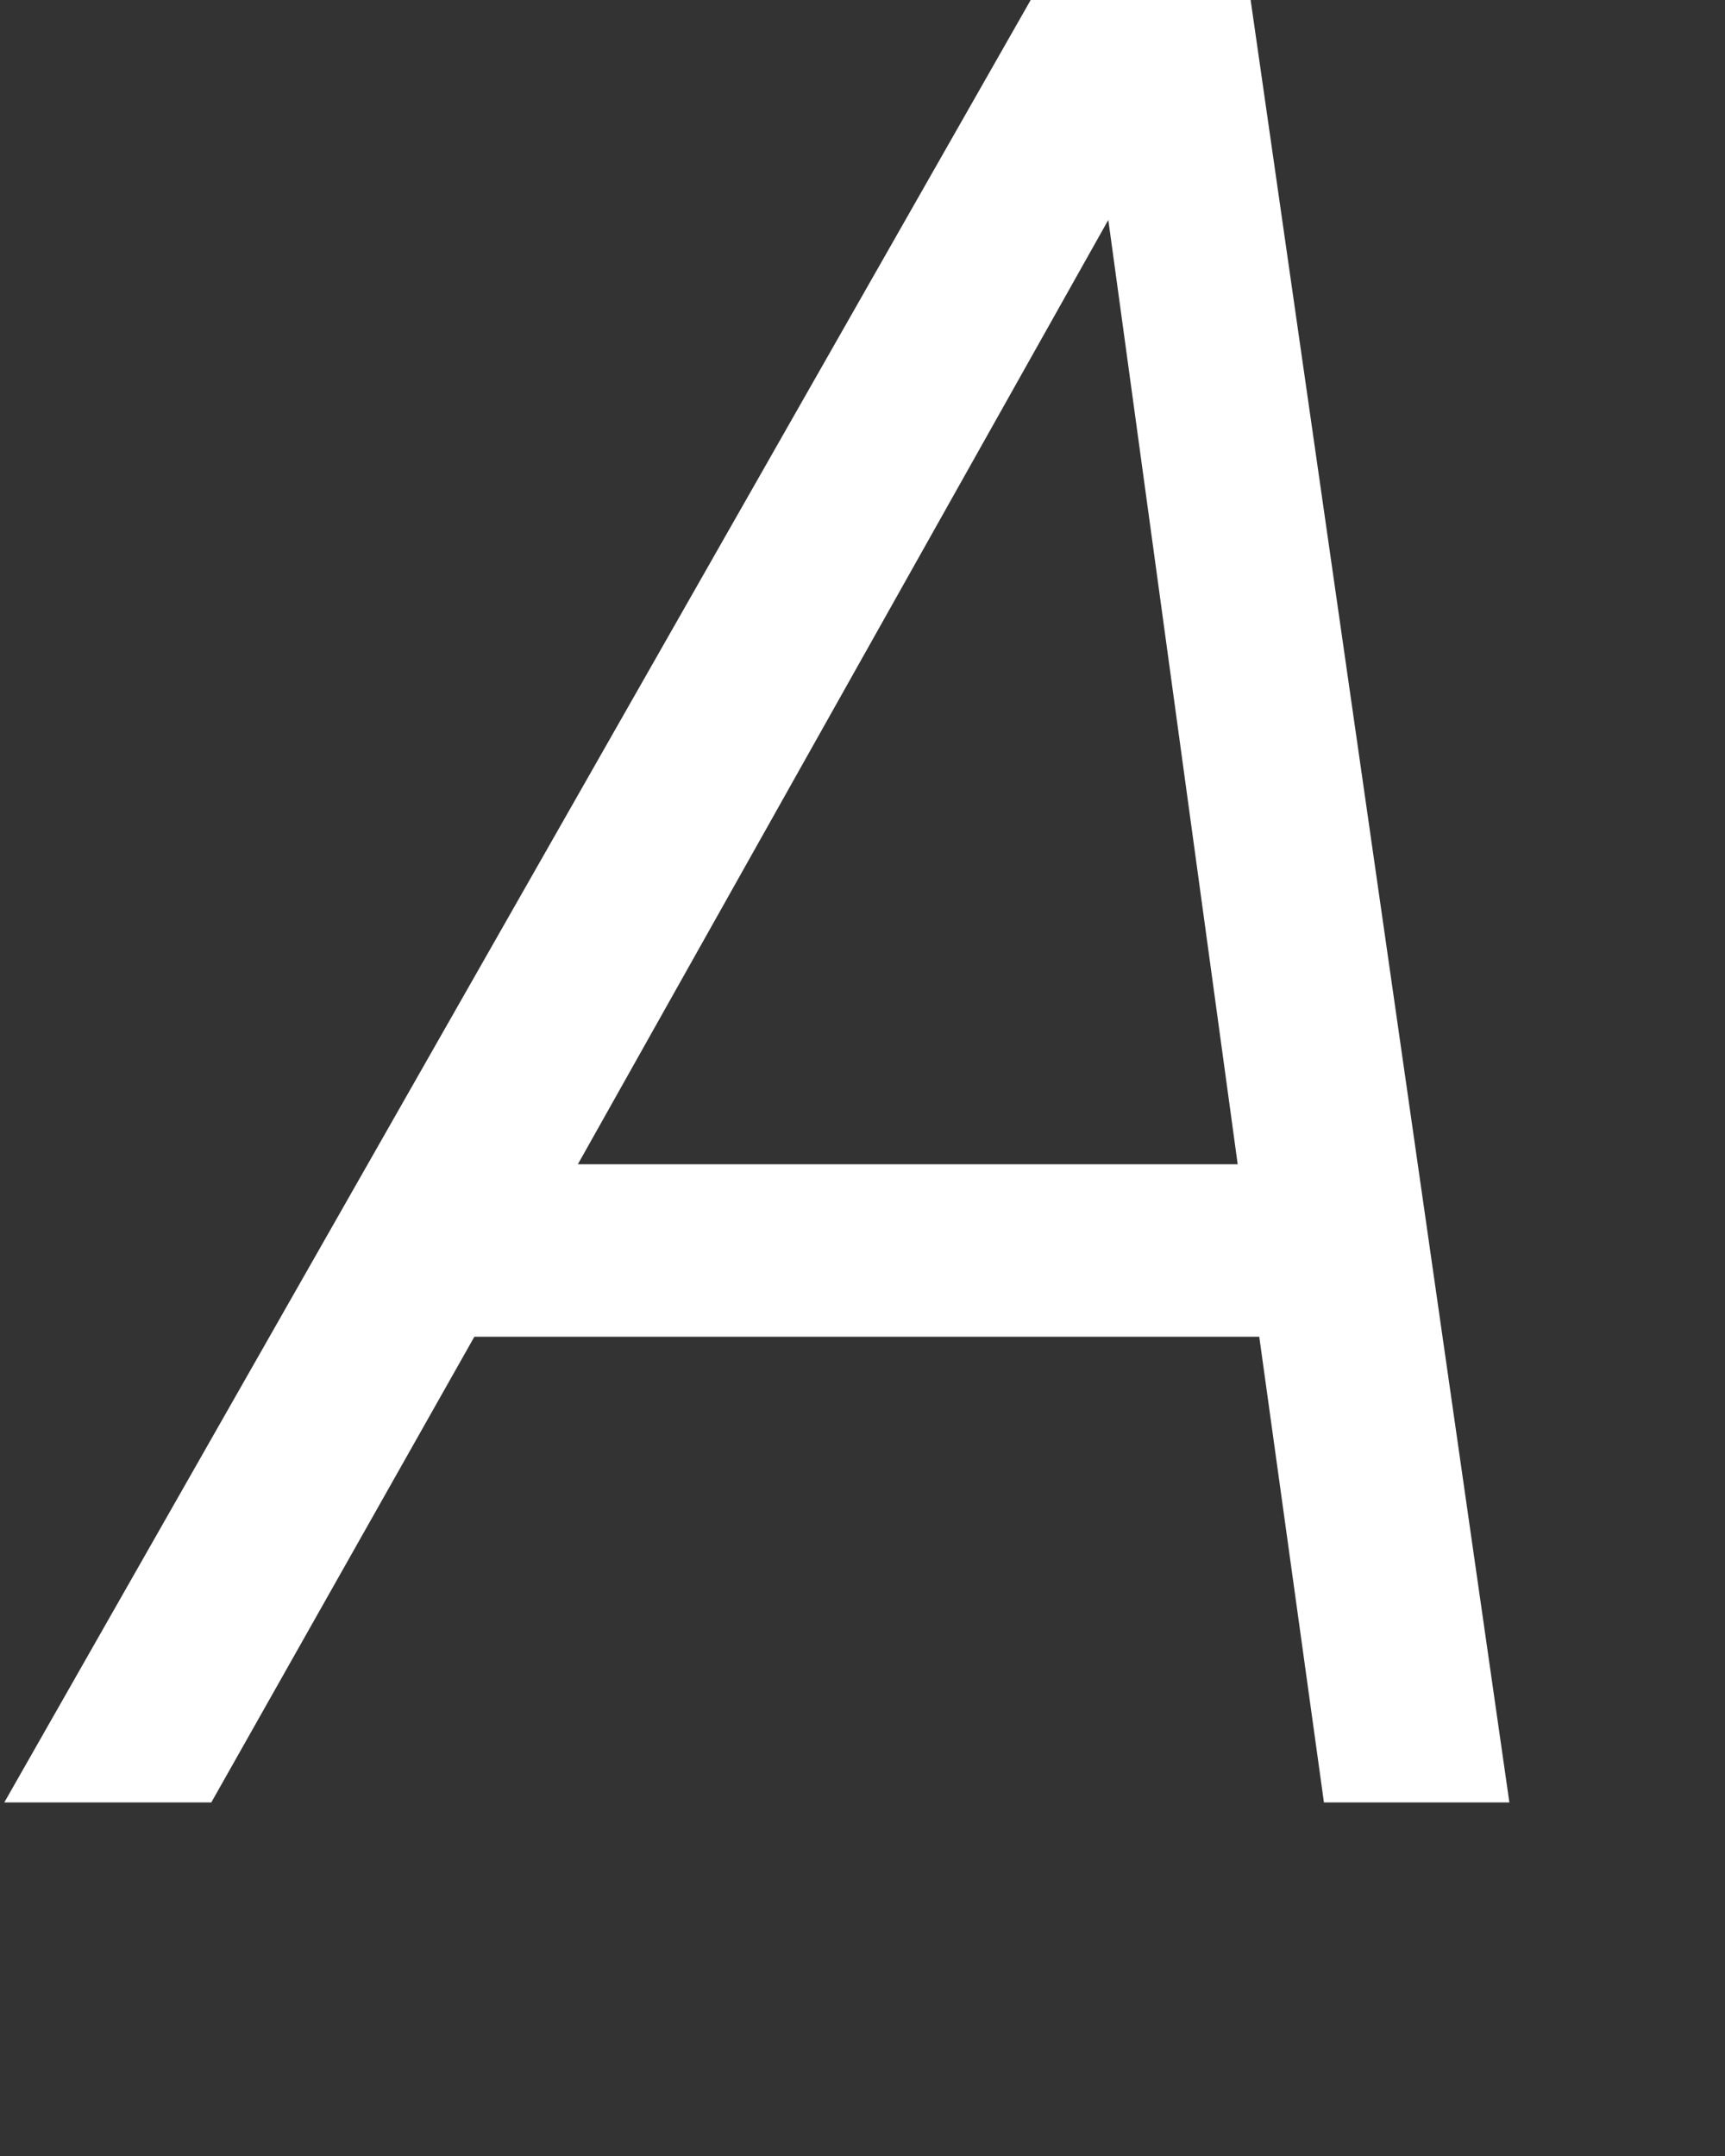 <?xml version="1.0" encoding="utf-8"?>
<svg xmlns="http://www.w3.org/2000/svg" fill="none" height="100%" overflow="visible" preserveAspectRatio="none" style="display: block;" viewBox="0 0 4 5" width="100%">
<rect x="0" y="0" width="4" height="5" fill="#333333" stroke="none"/>
<path d="M0.01 4.18L2.39 0H2.9L3.5 4.18H3.07L2.92 3.1H1.1L0.49 4.18H0H0.01ZM1.33 2.7H2.87L2.57 0.51L1.34 2.7H1.33Z" fill="white" id="Vector"/>
</svg>